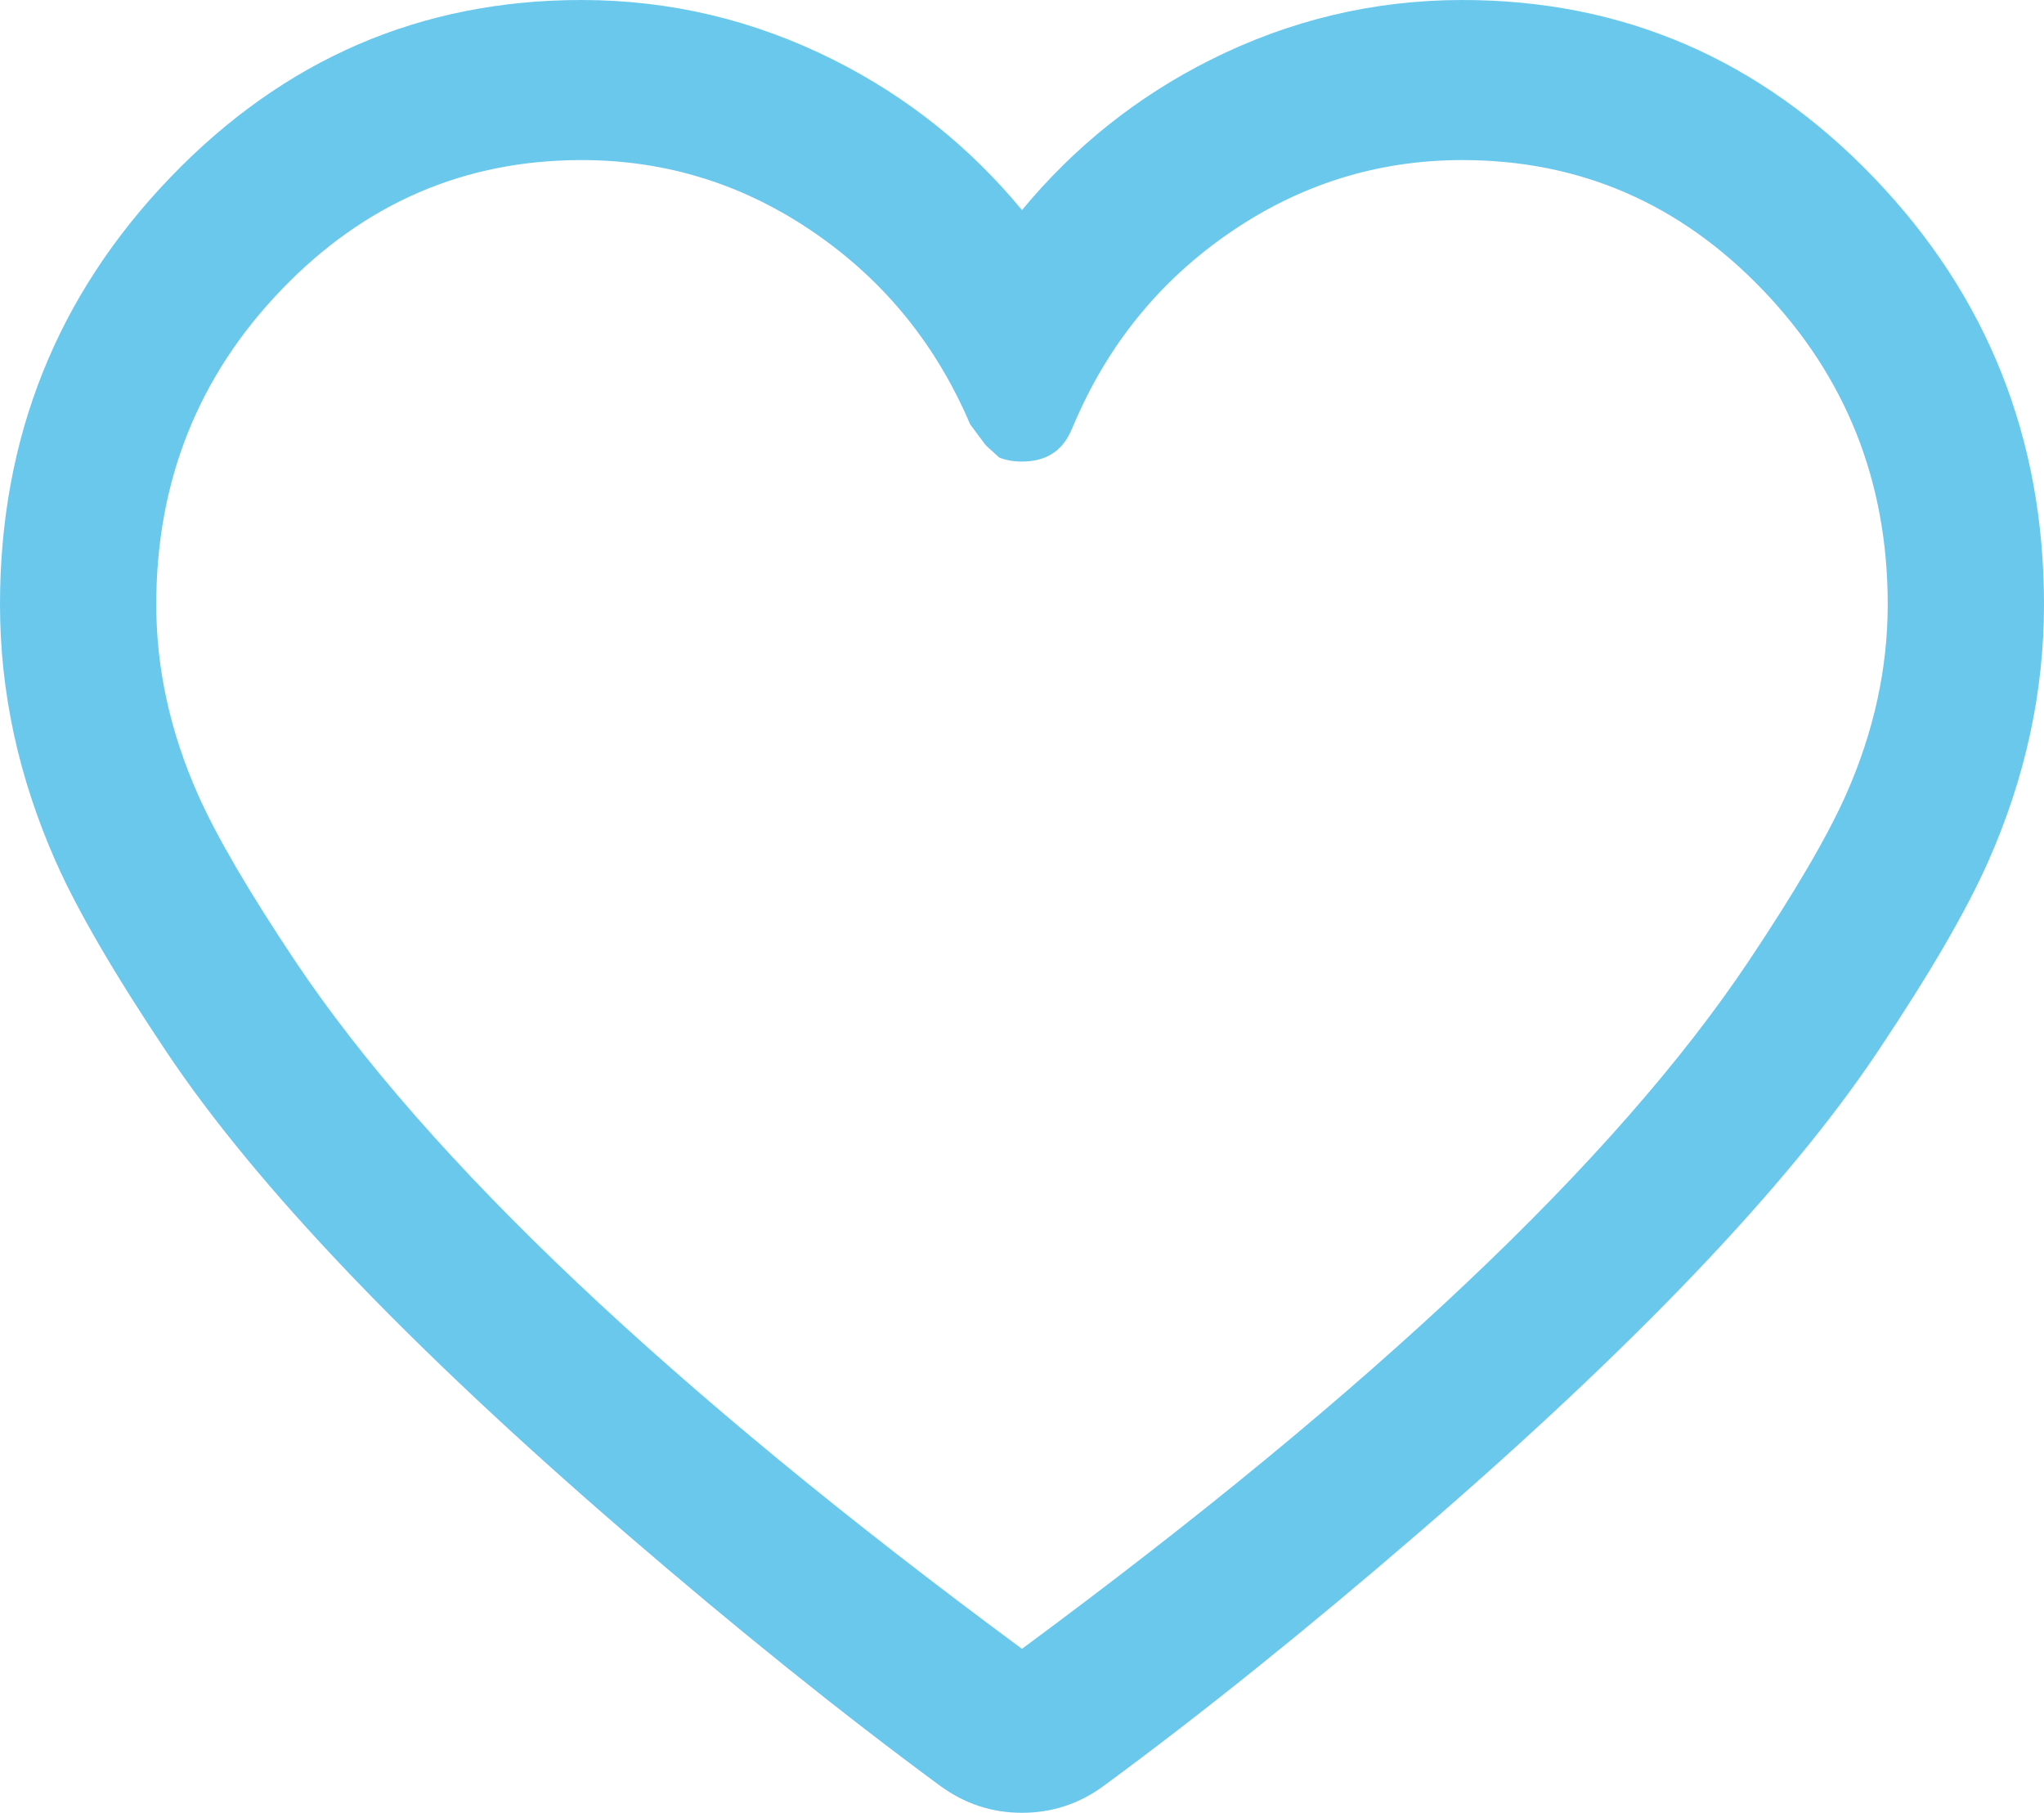 <svg xmlns="http://www.w3.org/2000/svg" xmlns:xlink="http://www.w3.org/1999/xlink" fill="none" version="1.1" width="40.6" height="36" viewBox="0 0 40.6 36"><defs><clipPath id="master_svg0_17_981"><rect x="0" y="0" width="40.6" height="36" rx="0"/></clipPath></defs><g clip-path="url(#master_svg0_17_981)"><g><path d="M29.048,0.286C25.607,0.286,22.406,1.931,20.3,4.643C18.195,1.93,14.995,0.286,11.552,0.286C5.348,0.286,0.3,5.543,0.3,12.005C0.3,15.86,2.108,18.565,3.561,20.738C7.785,27.05,18.404,34.904,18.854,35.235C19.287,35.555,19.794,35.714,20.299,35.714C20.806,35.714,21.312,35.555,21.745,35.235C22.195,34.904,32.815,27.05,37.038,20.738C38.492,18.565,40.3,15.86,40.3,12.005C40.3,5.543,35.252,0.286,29.048,0.286ZM34.983,19.246Q30.963,25.256,20.299,33.106Q9.637,25.256,5.616,19.246C4.132,17.028,2.804,14.919,2.804,12.005C2.804,6.974,6.72,2.894,11.552,2.894C15.122,2.894,18.188,5.125,19.548,8.32L19.548,8.304L19.551,8.304C19.653,8.637,19.948,8.88,20.299,8.88C20.652,8.88,20.948,8.637,21.048,8.304L21.059,8.304C22.422,5.119,25.483,2.894,29.048,2.894C33.879,2.894,37.796,6.974,37.796,12.005C37.796,14.919,36.468,17.028,34.983,19.246Z" fill="#6AC8ED" fill-opacity="1"/></g><g><path d="M40.6,12.005Q40.6,14.611,39.49,17.113Q38.846,18.567,37.291,20.892Q34.619,24.886,28.178,30.441Q24.84,33.32,21.928,35.462Q21.198,36,20.299,36Q19.402,36,18.671,35.462Q15.743,33.306,12.421,30.441Q5.981,24.886,3.308,20.891Q1.753,18.566,1.109,17.113Q7.45058e-7,14.611,0,12.005Q7.45058e-7,7.047,3.378,3.529Q6.766,0,11.552,0Q14.19,0,16.568,1.194Q18.739,2.285,20.3,4.172Q21.862,2.285,24.033,1.194Q26.411,0,29.048,0Q33.834,0,37.222,3.529Q40.6,7.048,40.6,12.005ZM40,12.005Q40,7.269,36.779,3.915Q33.569,0.572,29.048,0.572Q26.56,0.572,24.313,1.7Q22.092,2.816,20.541,4.813L20.3,5.123L20.059,4.812Q18.509,2.815,16.288,1.7Q14.042,0.572,11.552,0.572Q7.031,0.572,3.821,3.915Q0.6,7.269,0.6,12.005Q0.6,14.495,1.662,16.891Q2.286,18.3,3.814,20.584Q6.443,24.514,12.824,30.017Q16.128,32.868,19.038,35.009Q19.607,35.428,20.299,35.428Q20.993,35.428,21.561,35.01Q24.455,32.882,27.775,30.017Q34.156,24.514,36.785,20.584Q38.313,18.3,38.938,16.891Q40,14.495,40,12.005ZM38.096,12.005Q38.096,14.026,37.222,15.997Q36.655,17.28,35.236,19.4Q31.188,25.452,20.483,33.332L20.299,33.467L20.116,33.332Q9.412,25.452,5.363,19.4Q3.945,17.279,3.377,15.997Q2.504,14.025,2.504,12.005Q2.504,8.121,5.145,5.37Q7.796,2.608,11.552,2.608Q14.288,2.608,16.555,4.178Q18.671,5.642,19.74,8.018L19.777,8.018L19.839,8.224Q19.952,8.594,20.299,8.594Q20.648,8.594,20.76,8.225L20.823,8.018L20.859,8.018Q21.931,5.638,24.051,4.173Q26.317,2.608,29.048,2.608Q32.803,2.608,35.455,5.37Q38.096,8.121,38.096,12.005ZM19.58,8.843L19.848,9.086Q20.045,9.166,20.299,9.166Q20.986,9.166,21.258,8.59L21.26,8.59L21.337,8.412Q22.343,6.059,24.404,4.636Q26.511,3.179,29.048,3.179Q32.539,3.179,35.012,5.756Q37.496,8.343,37.496,12.005Q37.496,13.91,36.67,15.775Q36.121,17.013,34.73,19.093Q30.773,25.009,20.299,32.744Q9.827,25.009,5.868,19.093Q4.478,17.012,3.93,15.775Q3.104,13.91,3.104,12.005Q3.104,8.342,5.588,5.756Q8.061,3.179,11.552,3.179Q14.093,3.179,16.202,4.64Q18.265,6.068,19.27,8.427L19.58,8.843Z" fill-rule="evenodd" fill="#6AC8ED" fill-opacity="1"/></g></g></svg>